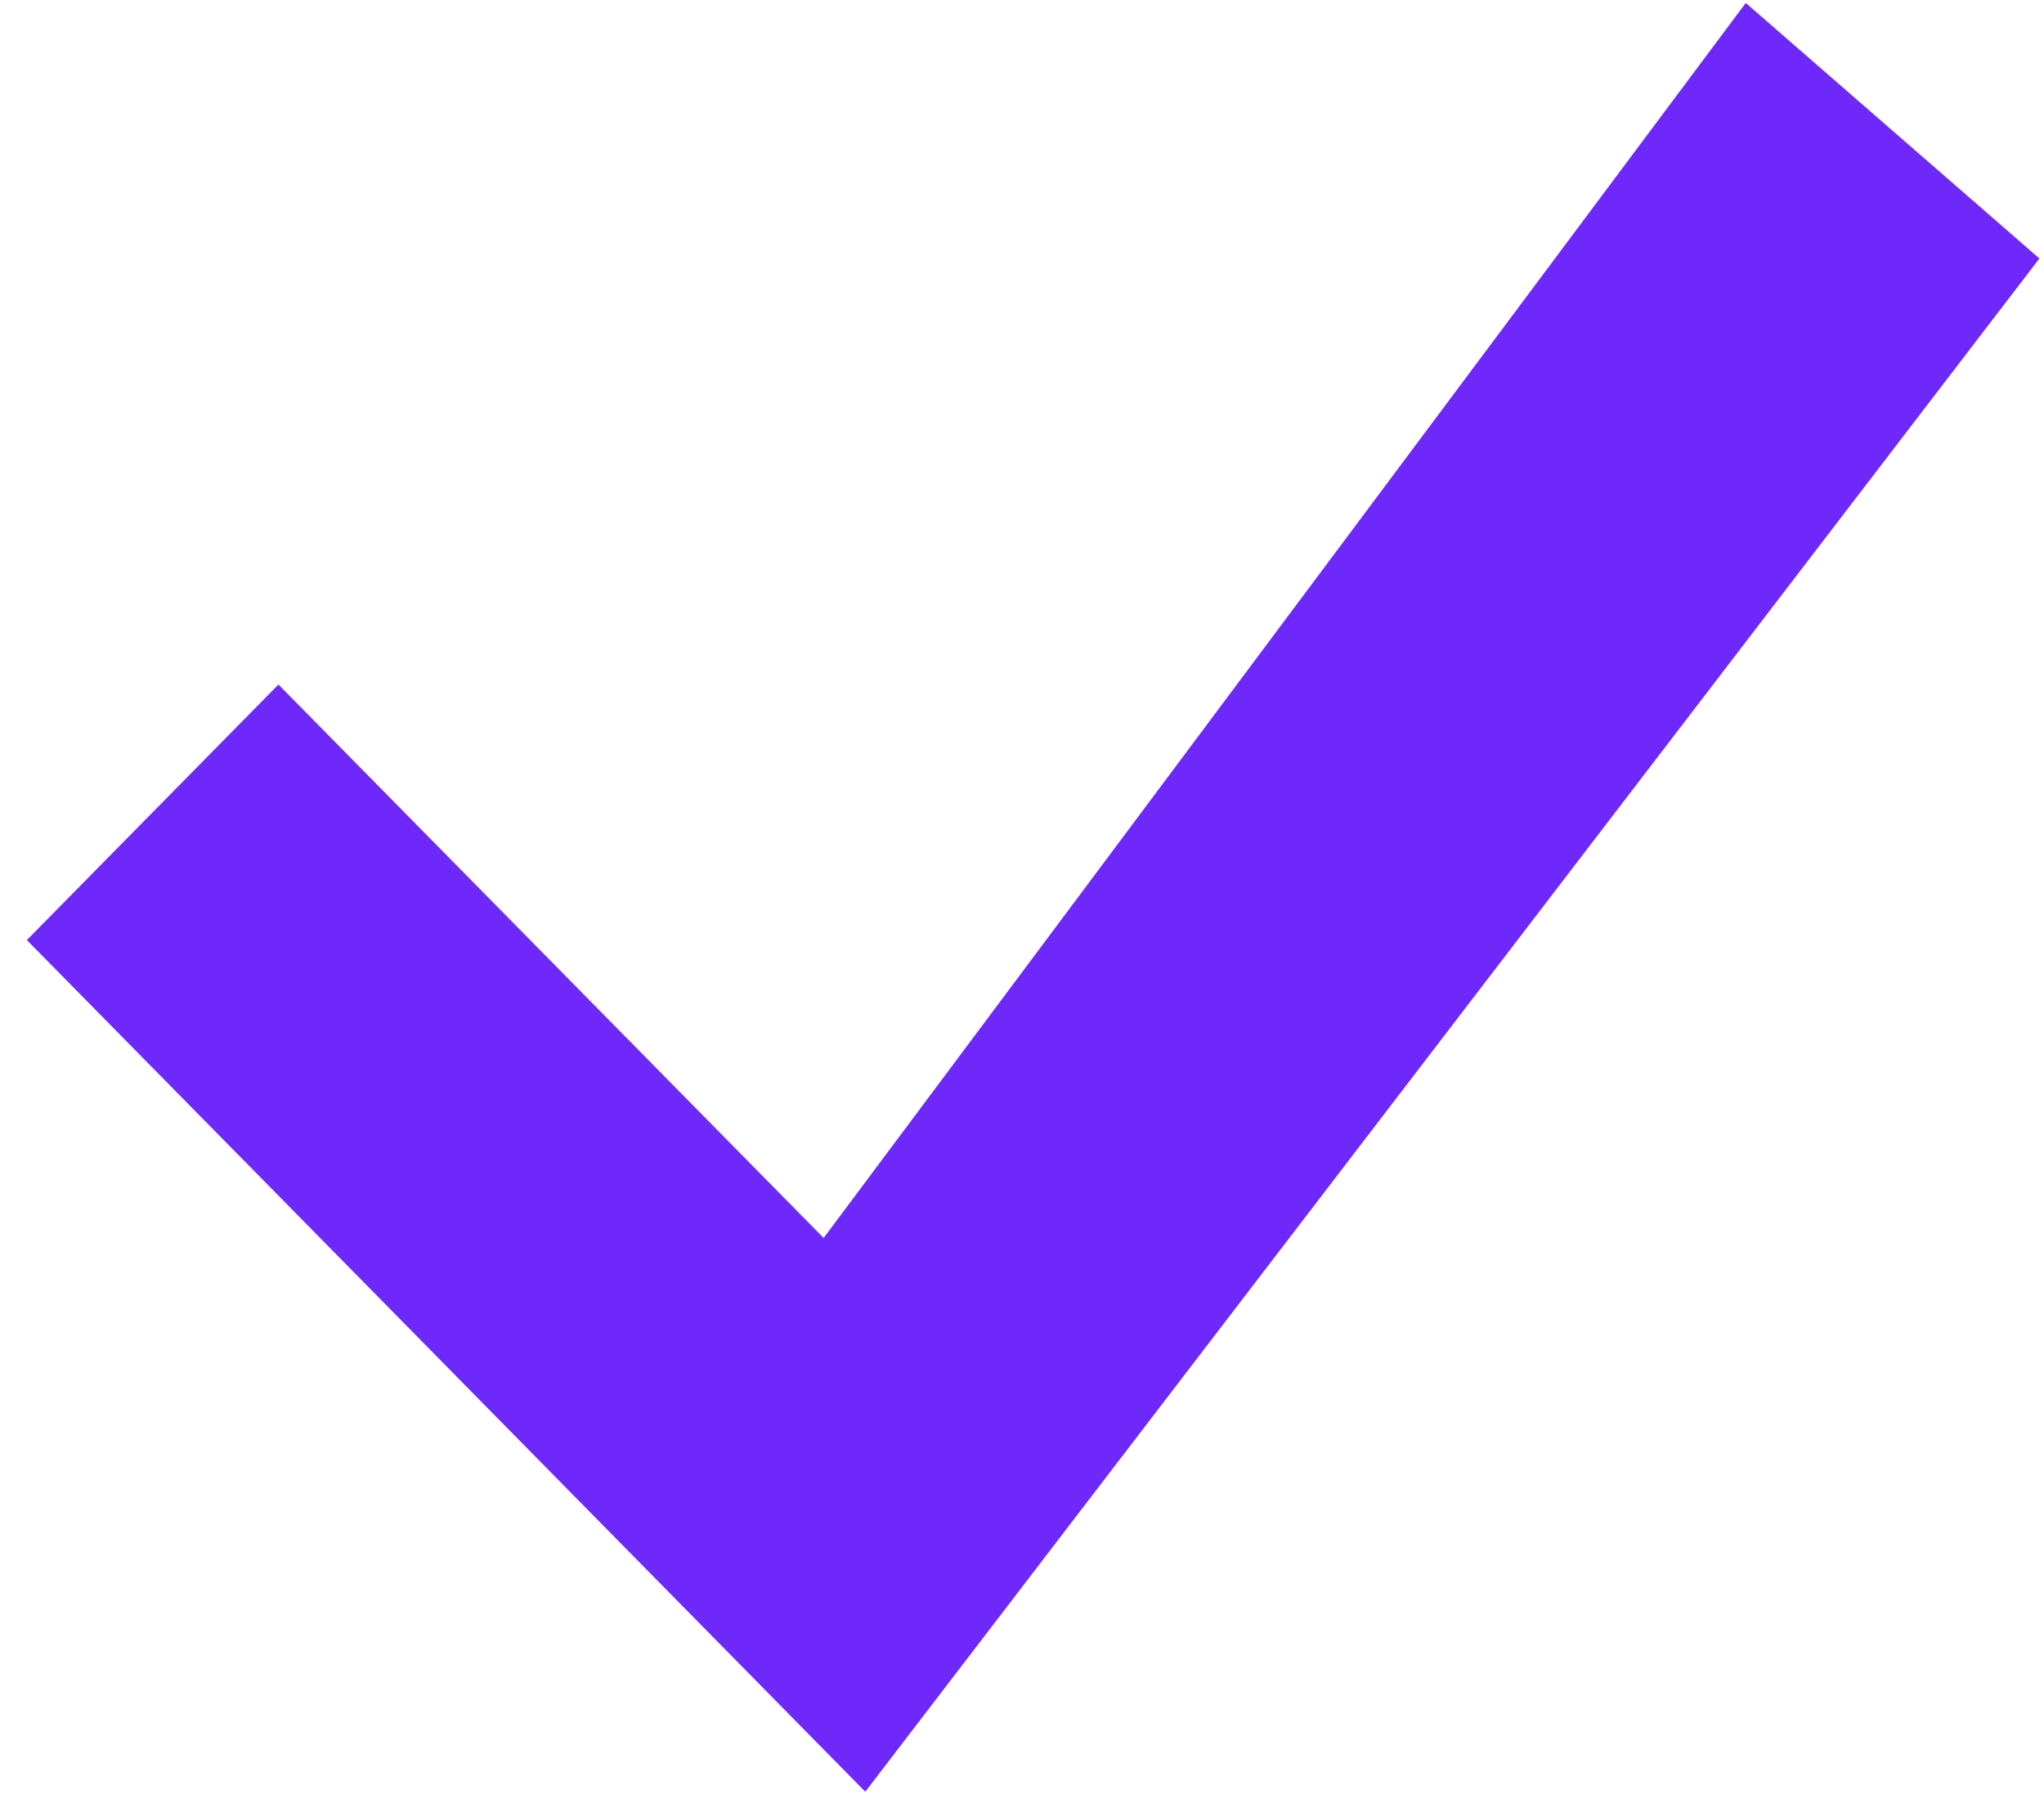 <svg width="45" height="40" viewBox="0 0 45 40" fill="none" xmlns="http://www.w3.org/2000/svg">
<path d="M38.434 0.065L18.133 27.25L6.13 15.068L0.591 20.693L19.05 39.44L44.899 5.69L38.434 0.065Z" fill="#6E28FA"/>
</svg>
